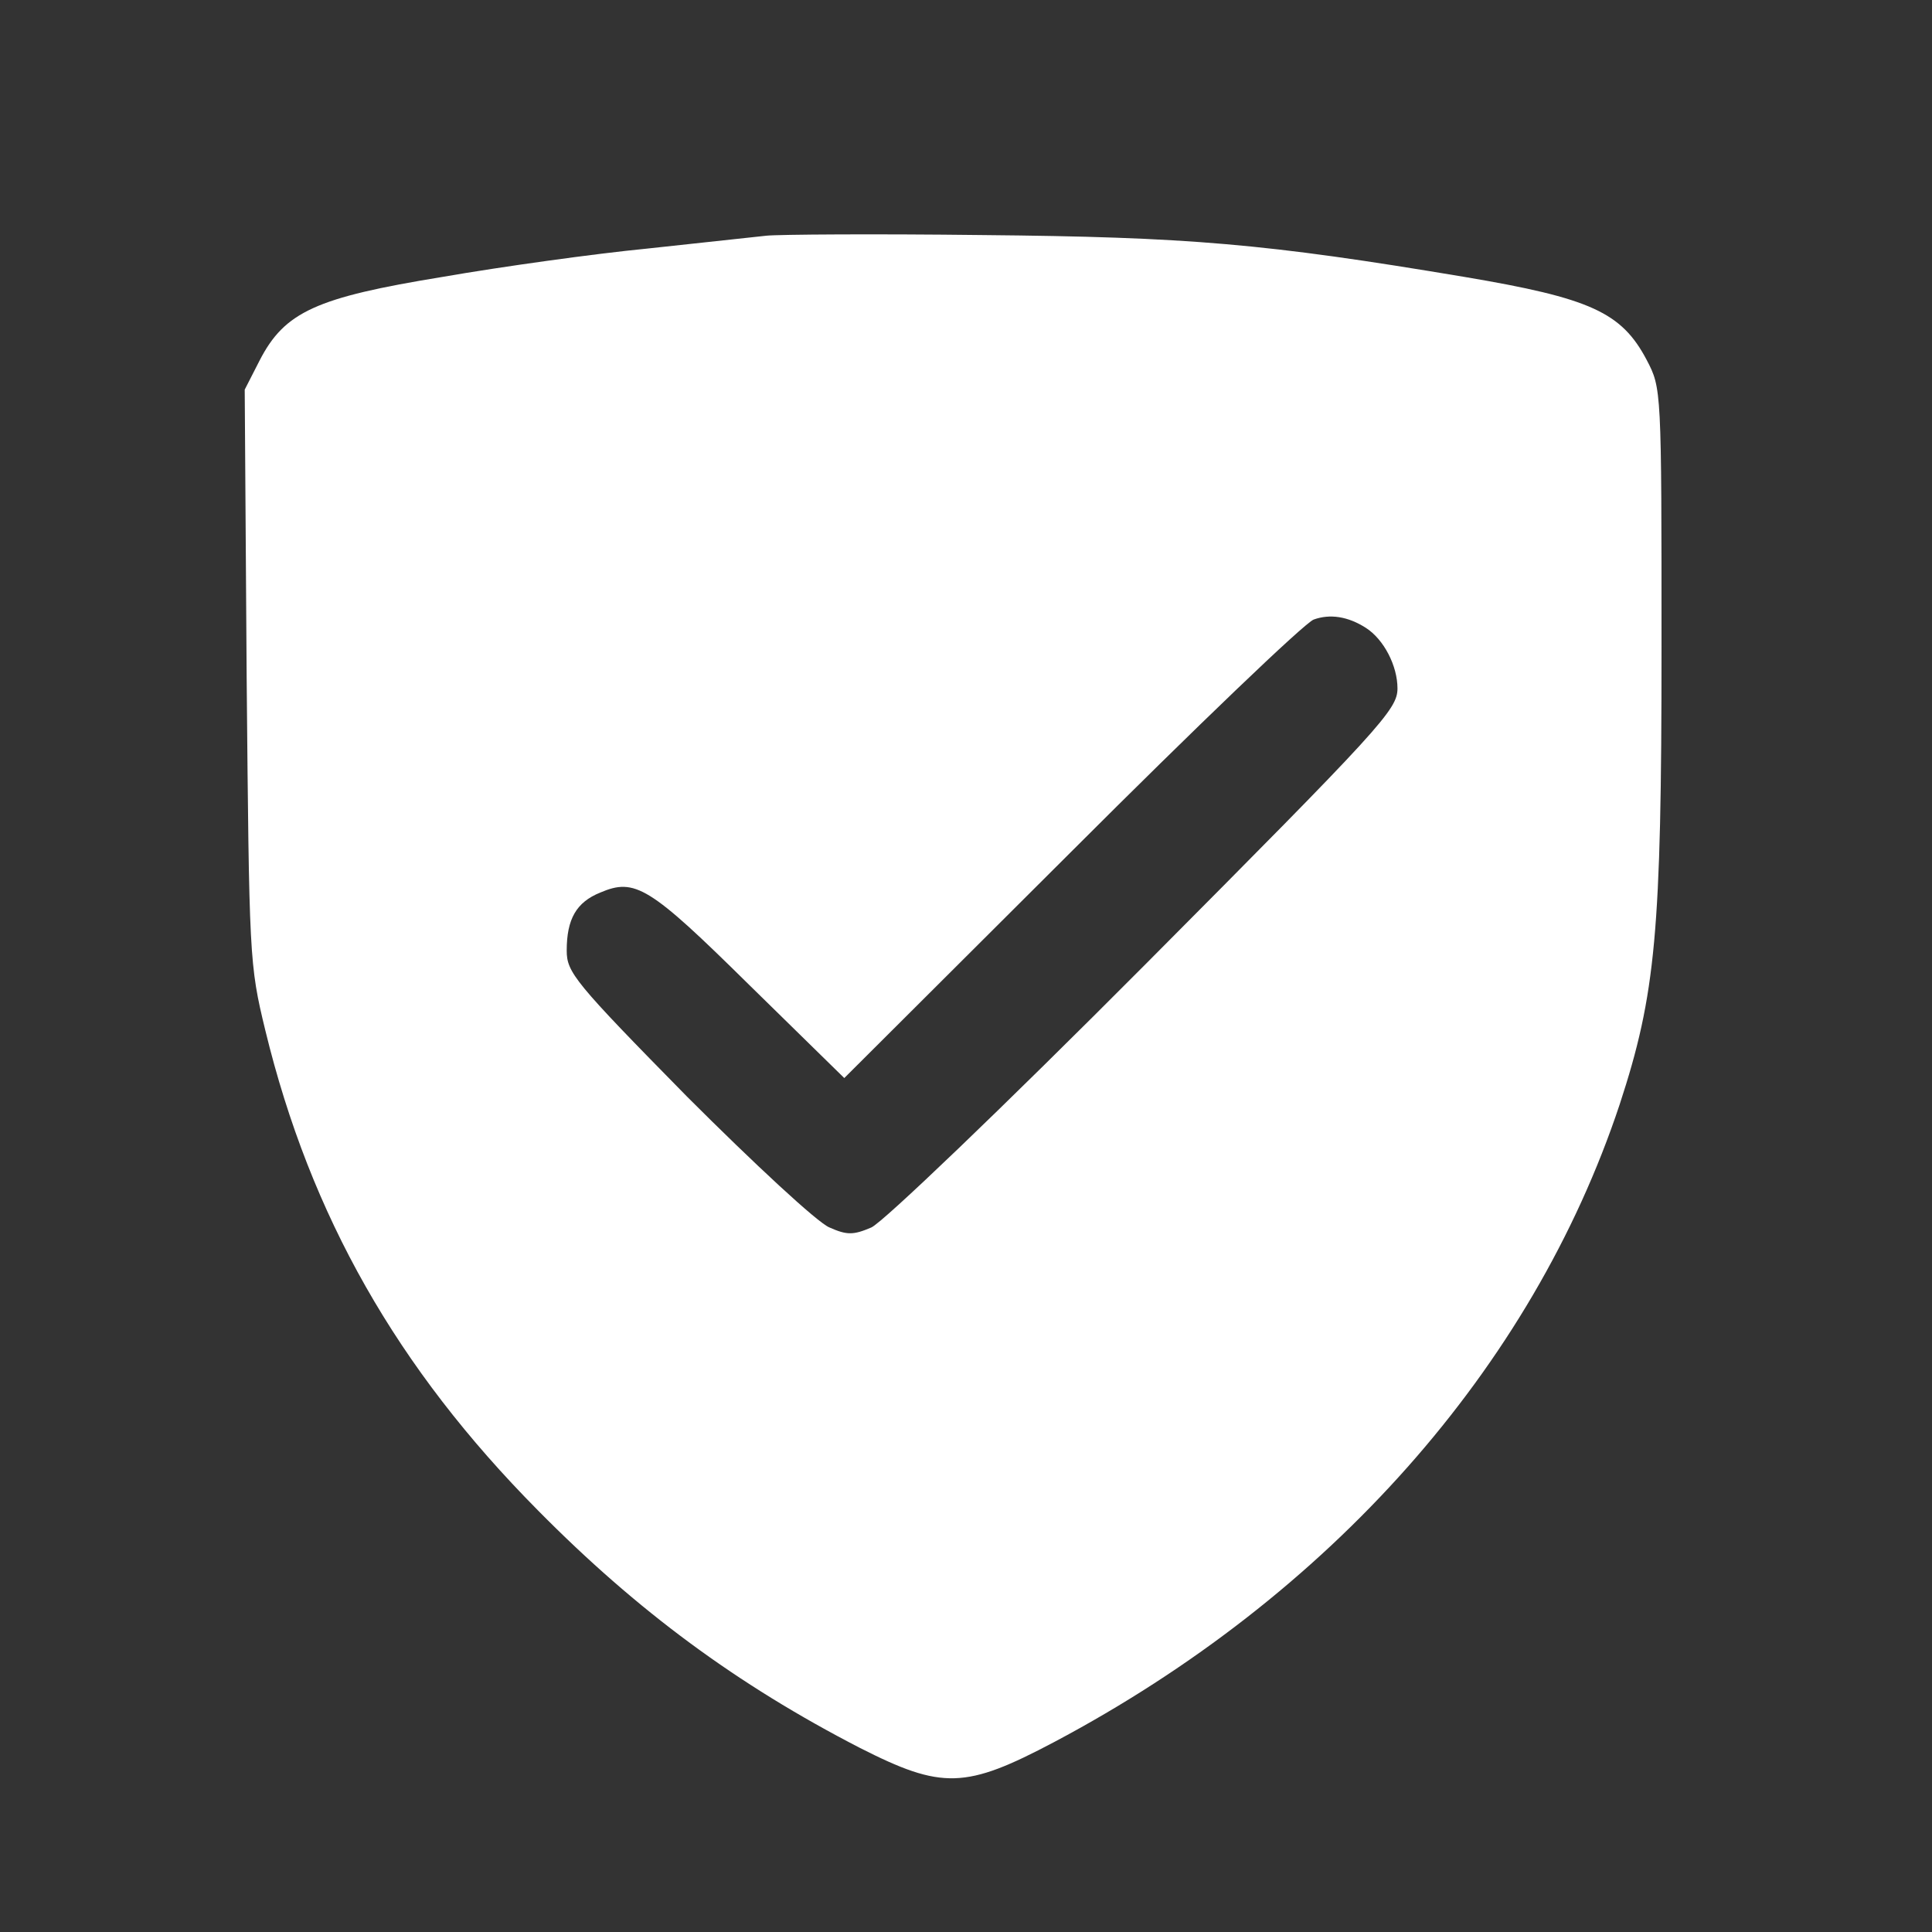 <?xml version="1.0" standalone="no"?>
<!DOCTYPE svg PUBLIC "-//W3C//DTD SVG 20010904//EN"
 "http://www.w3.org/TR/2001/REC-SVG-20010904/DTD/svg10.dtd">
<svg version="1.0" xmlns="http://www.w3.org/2000/svg"
 width="300pt" height="300pt" viewBox="0 0 300 300"
 preserveAspectRatio="xMidYMid meet">
<rect x="0" y="0" width="300" height="300" fill="#333333" stroke="none"/>
<g transform="translate(0,300) scale(0.1,-0.1)"
fill="#FFFFFF" stroke="none">
<path d="M1190 2634 c-19 -2 -102 -11 -185 -20 -82 -8 -226 -28 -318 -44 -196
-32 -245 -54 -284 -130 l-23 -45 3 -445 c4 -438 4 -447 29 -550 70 -288 205
-525 423 -745 155 -157 310 -271 500 -369 128 -65 164 -64 302 9 428 227 742
581 878 990 56 171 65 267 65 709 0 402 0 403 -23 447 -39 74 -87 96 -283 129
-310 52 -429 62 -749 65 -165 2 -316 1 -335 -1z m931 -609 c28 -18 49 -59 49
-94 0 -33 -26 -61 -392 -429 -224 -225 -407 -400 -425 -408 -28 -12 -38 -12
-65 0 -18 7 -117 99 -221 203 -175 178 -187 193 -187 227 0 49 15 75 52 90 54
23 76 10 231 -143 l148 -145 352 351 c194 194 363 356 377 361 25 9 53 5 81
-13z"/>
</g>
</svg>
